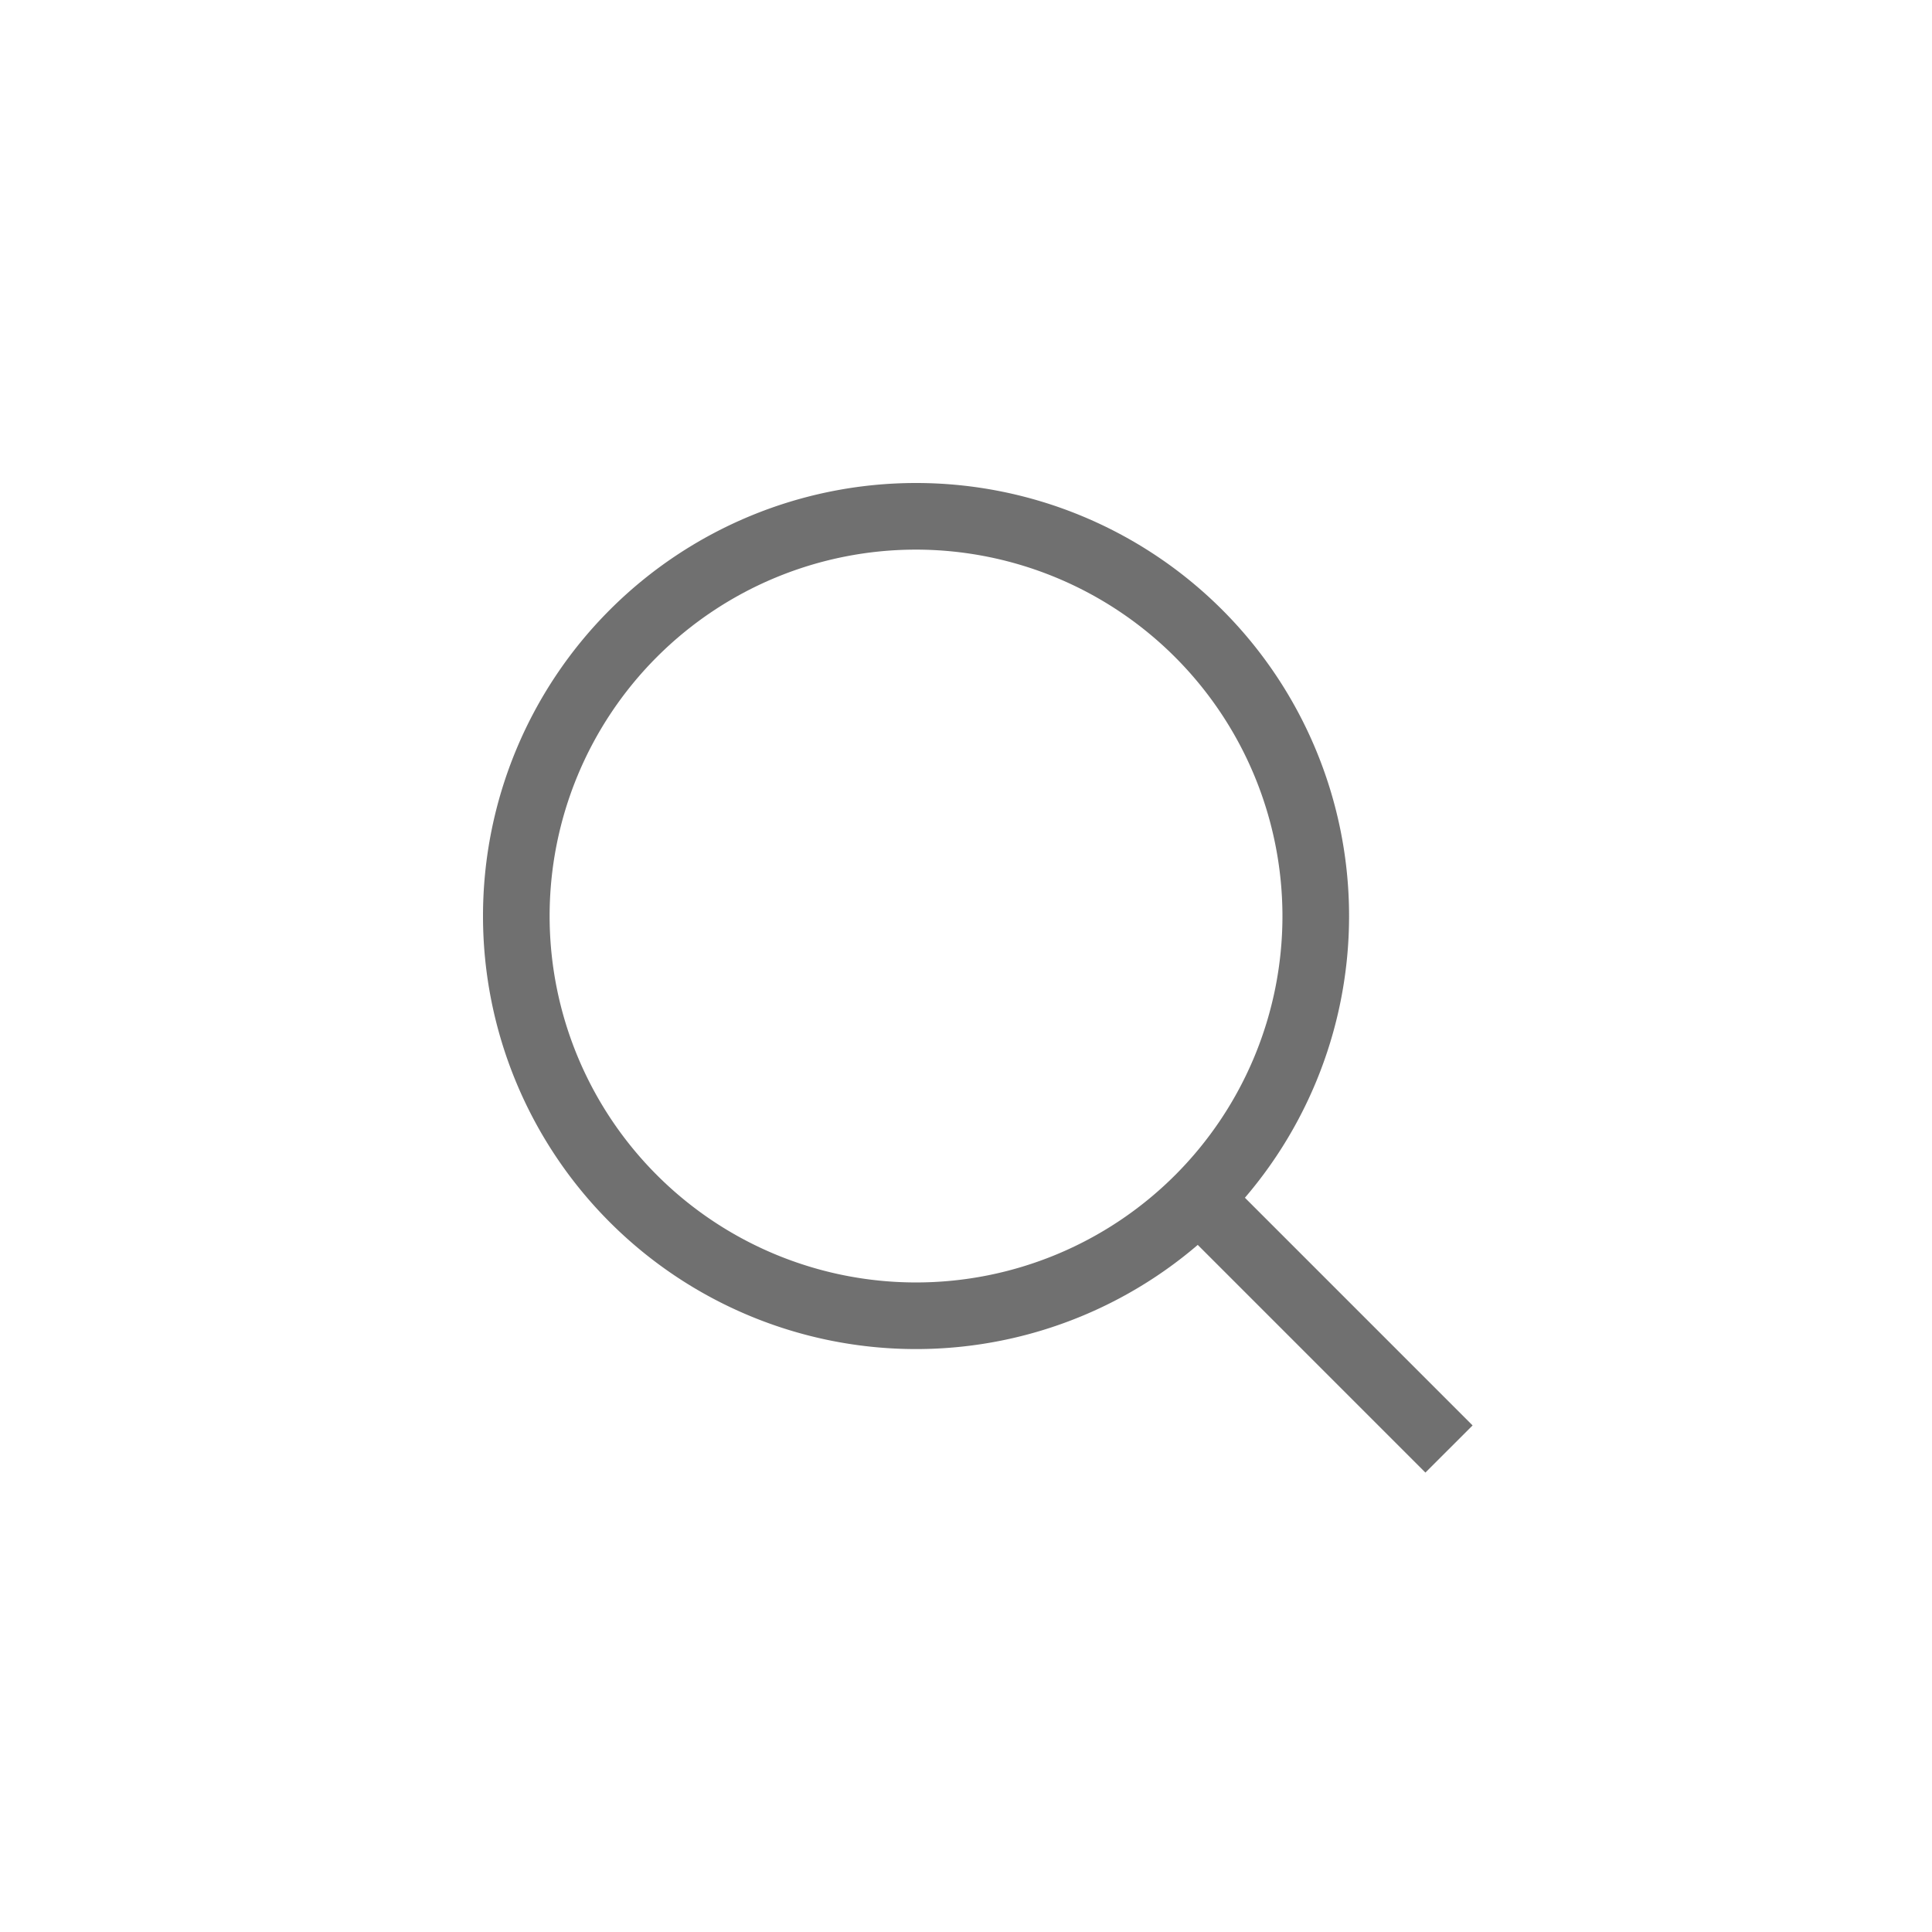 <svg xmlns="http://www.w3.org/2000/svg" width="29" height="29" viewBox="0 0 29 29">
  <g id="グループ_985" data-name="グループ 985" transform="translate(-1250 -991.32)">
    <rect id="長方形_6323" data-name="長方形 6323" width="29" height="29" transform="translate(1250 991.32)" fill="#fff"/>
    <g id="グループ_984" data-name="グループ 984" transform="translate(12151.25 -16927.43)">
      <circle id="楕円形_28" data-name="楕円形 28" cx="6.5" cy="6.5" r="6.5" transform="translate(-10894 17926)" fill="#fff"/>
      <path id="楕円形_28_-_アウトライン" data-name="楕円形 28 - アウトライン" d="M6.5,1A5.5,5.5,0,1,0,12,6.5,5.506,5.506,0,0,0,6.5,1m0-1A6.5,6.5,0,1,1,0,6.5,6.5,6.5,0,0,1,6.5,0Z" transform="translate(-10894 17926)" fill="#707070"/>
      <path id="線_200" data-name="線 200" d="M3.646,4.354l-4-4L.354-.354l4,4Z" transform="translate(-10883.5 17936.5)" fill="#707070"/>
    </g>
  </g>
</svg>

